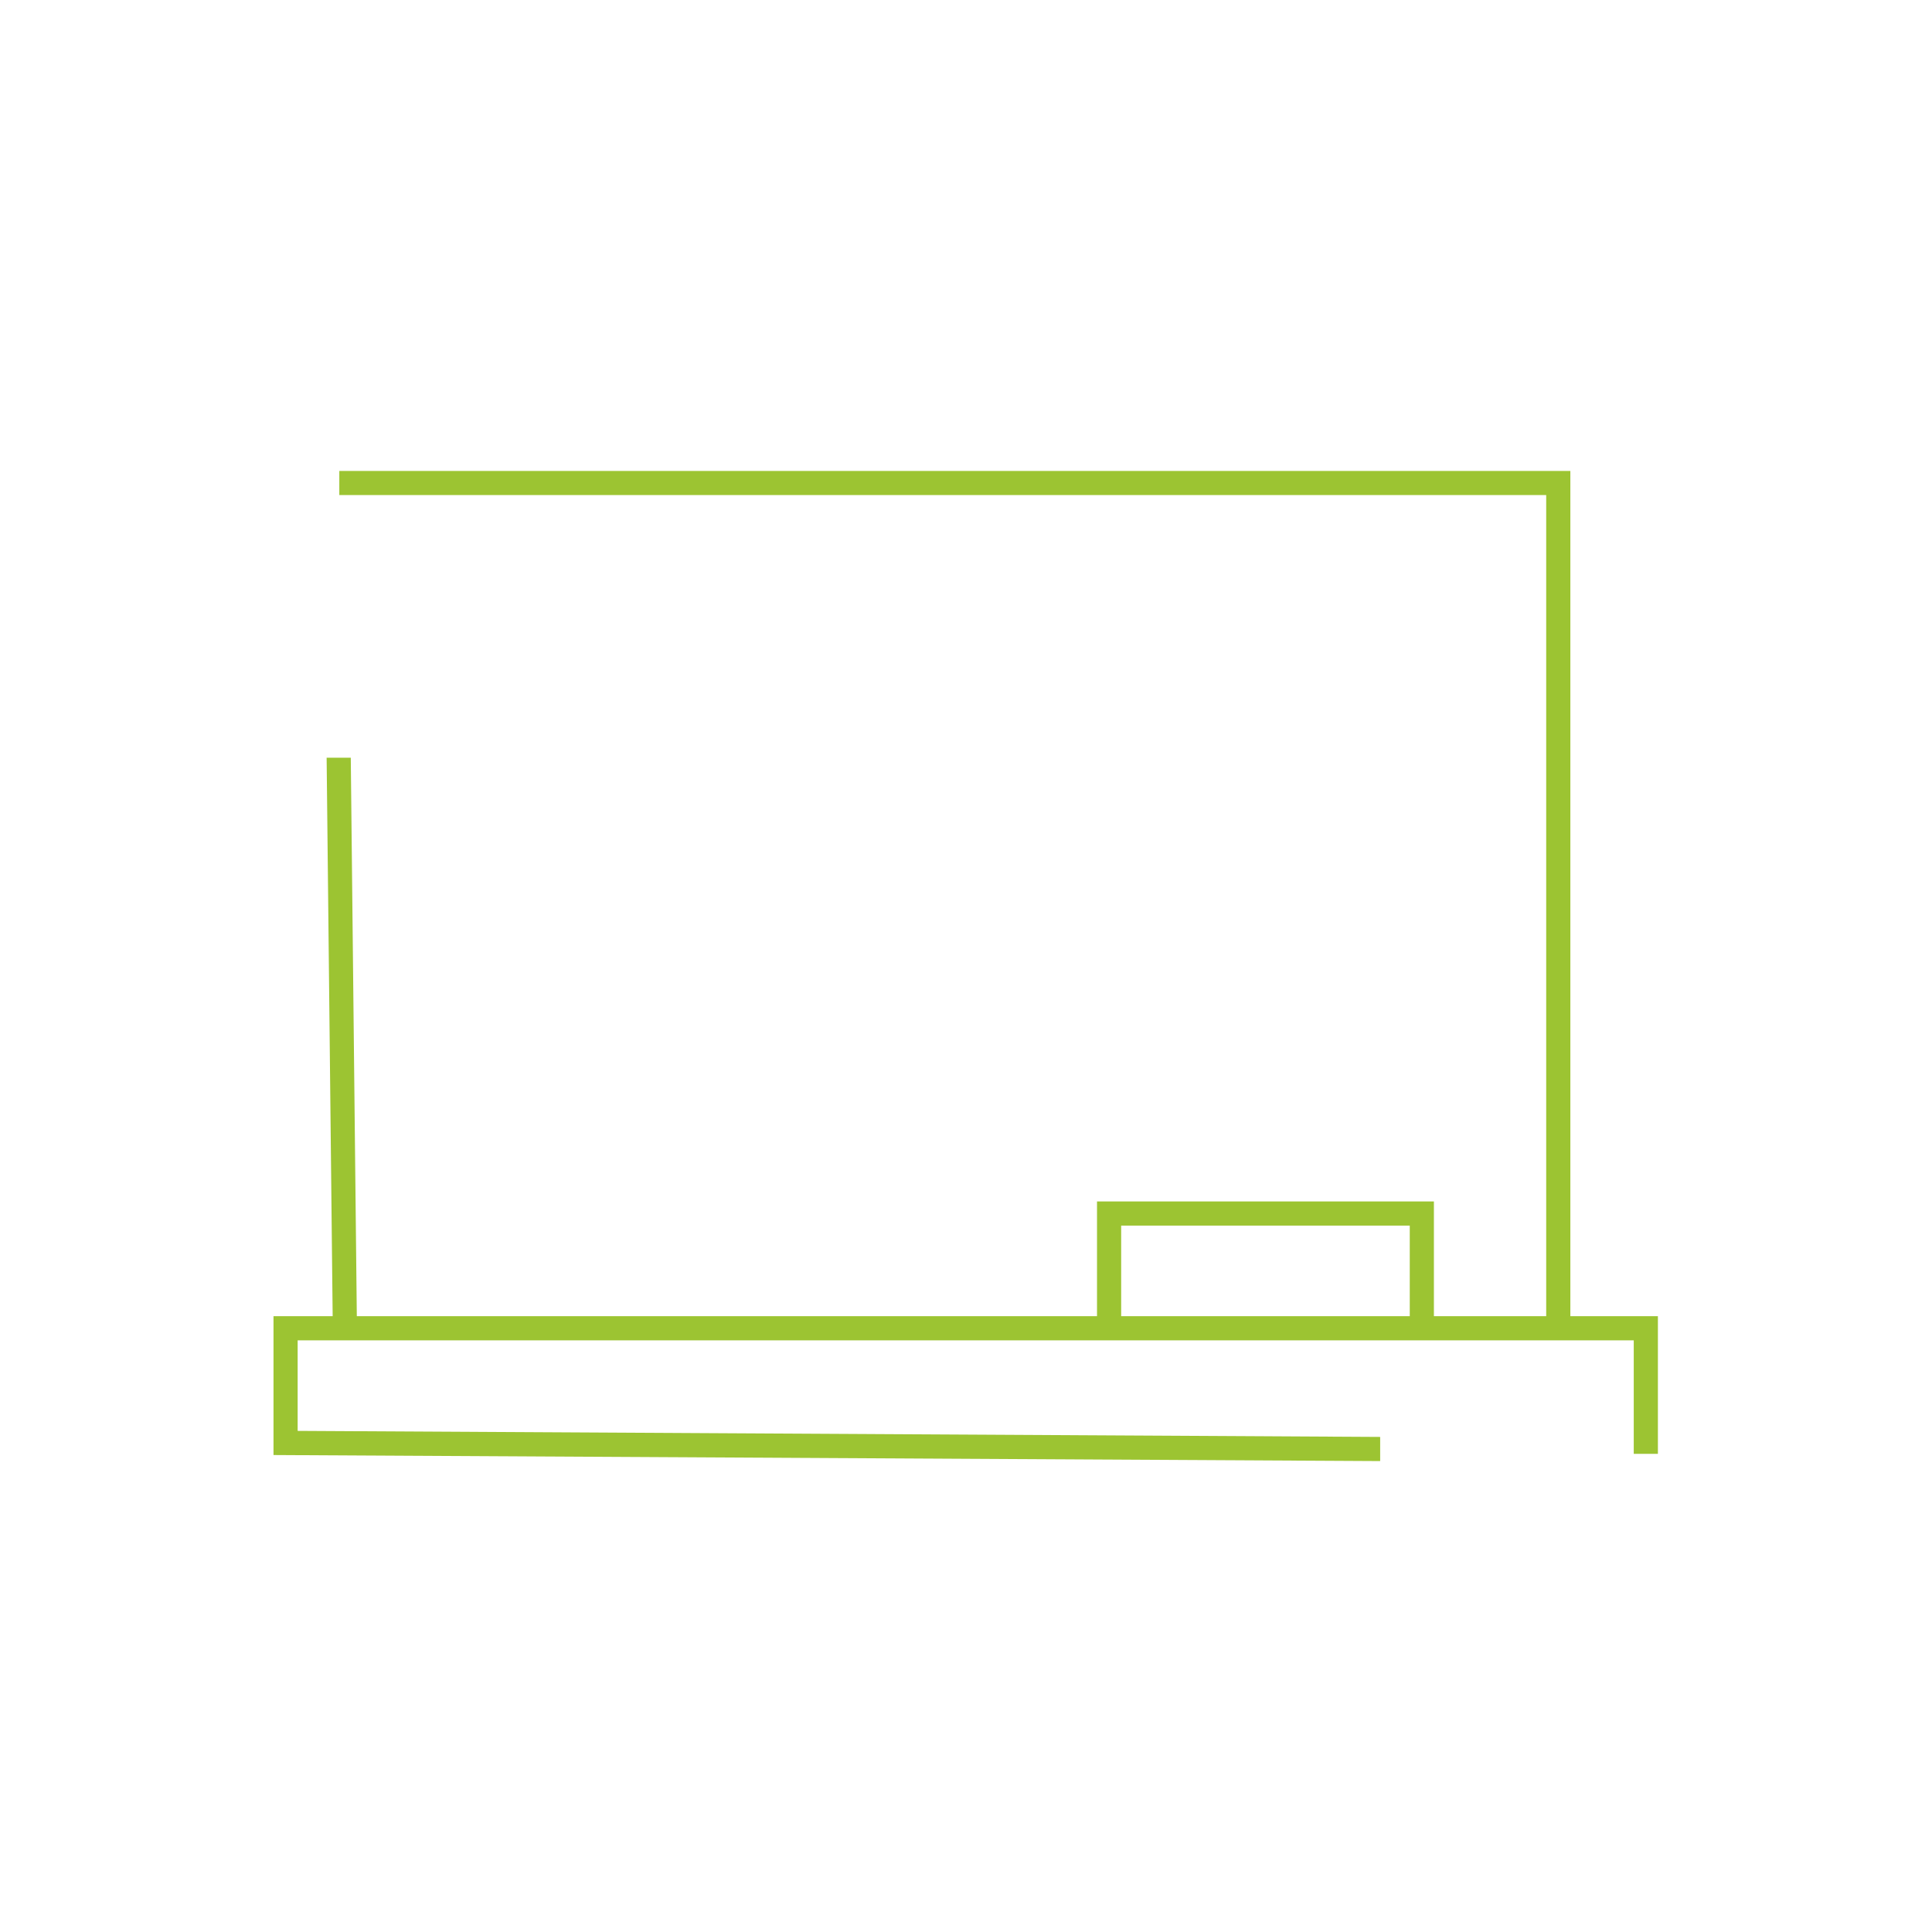<?xml version="1.0" encoding="UTF-8"?>
<svg xmlns="http://www.w3.org/2000/svg" xmlns:xlink="http://www.w3.org/1999/xlink" version="1.1" id="Capa_1" x="0px" y="0px" viewBox="0 0 320 320" style="enable-background:new 0 0 320 320;" xml:space="preserve">
<style type="text/css">
	.st0{fill:#9CC432;}
</style>
<path class="st0" d="M272.6,218c-1.8,0-6.2,0-12.5,0l0-140H56.2v4h199.9l0,136c-5.3,0-11.6,0-18.6,0V199h-55.8V218  c-47,0-99,0-122.6,0l-1-92.5l-4,0l1,92.5c-3.8,0-6.5,0-7.8,0h-2v23l183.3,1l0-4l-179.3-1V222c24.8,0,196.5,0,221.3,0v18.8h4V218  H272.6z M233.5,218c-13.9,0-30.4,0-47.8,0V203h47.8V218z"></path>
</svg>
